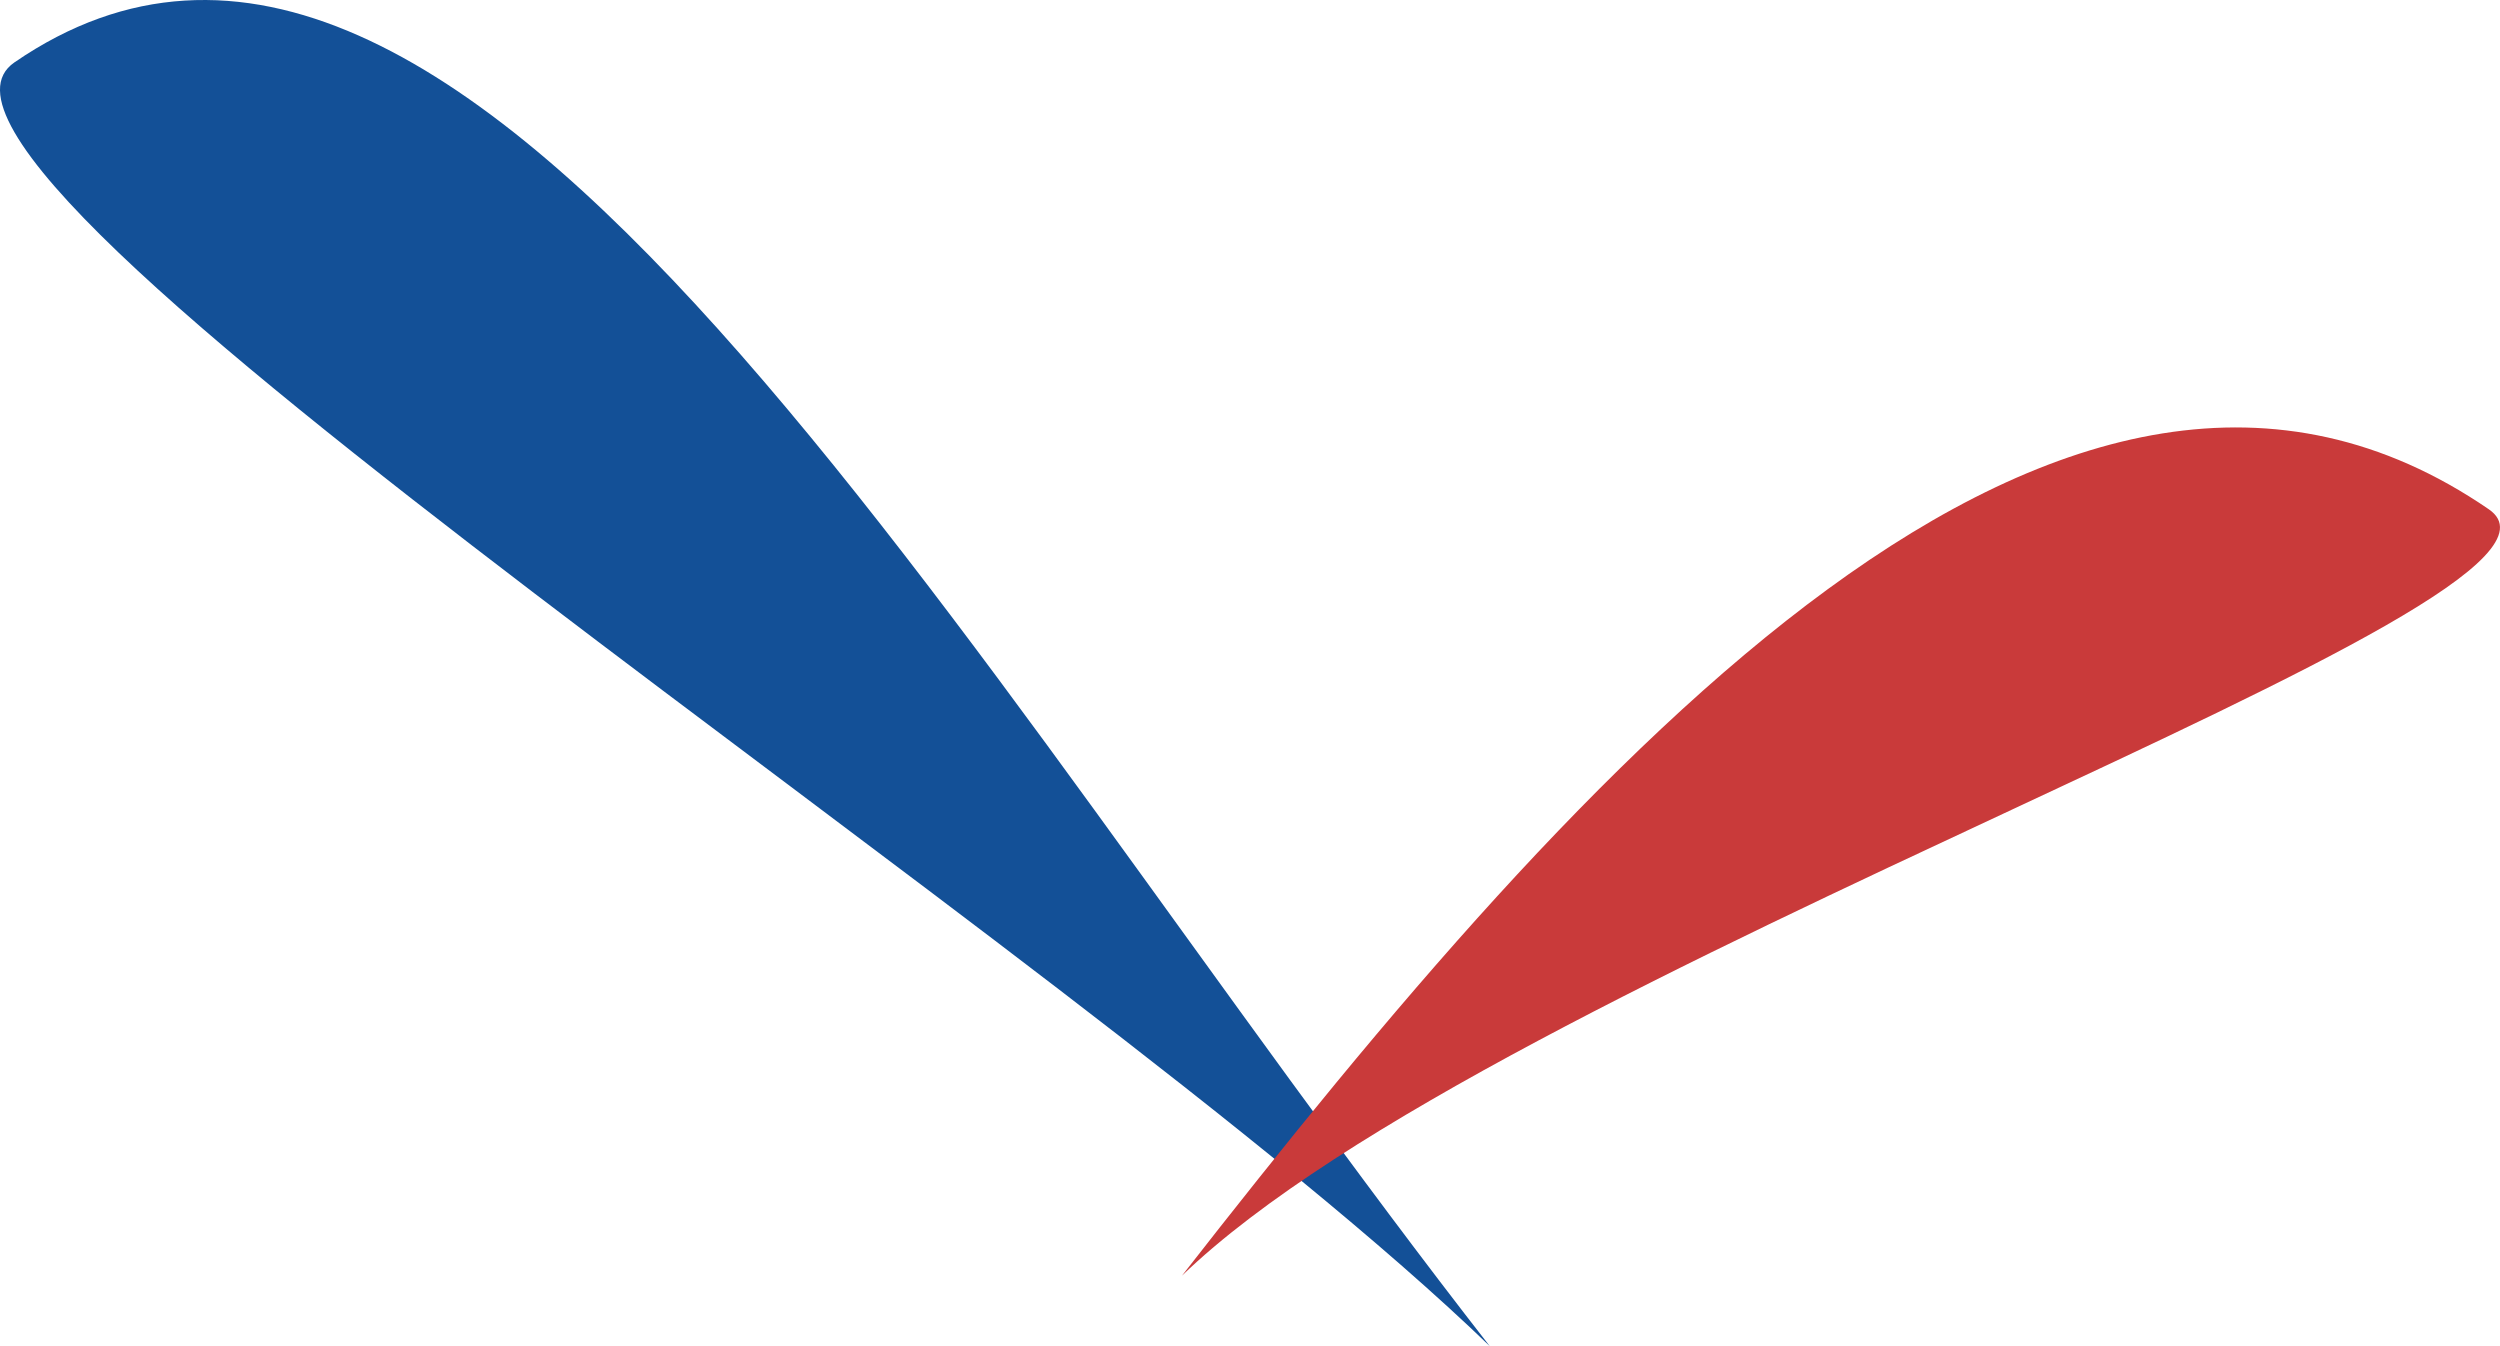 <svg width="52" height="28" viewBox="0 0 52 28" fill="none" xmlns="http://www.w3.org/2000/svg">
<path d="M30.987 28C22.234 19.548 -3.034 3.586 0.301 1.297C9.64 -5.115 19.748 13.591 30.987 28Z" fill="#135097"/>
<path d="M24.585 26.534C31.129 20.215 54.578 12.522 51.767 10.593C42.947 4.539 32.988 15.762 24.585 26.534Z" fill="#C93A3A"/>
</svg>
